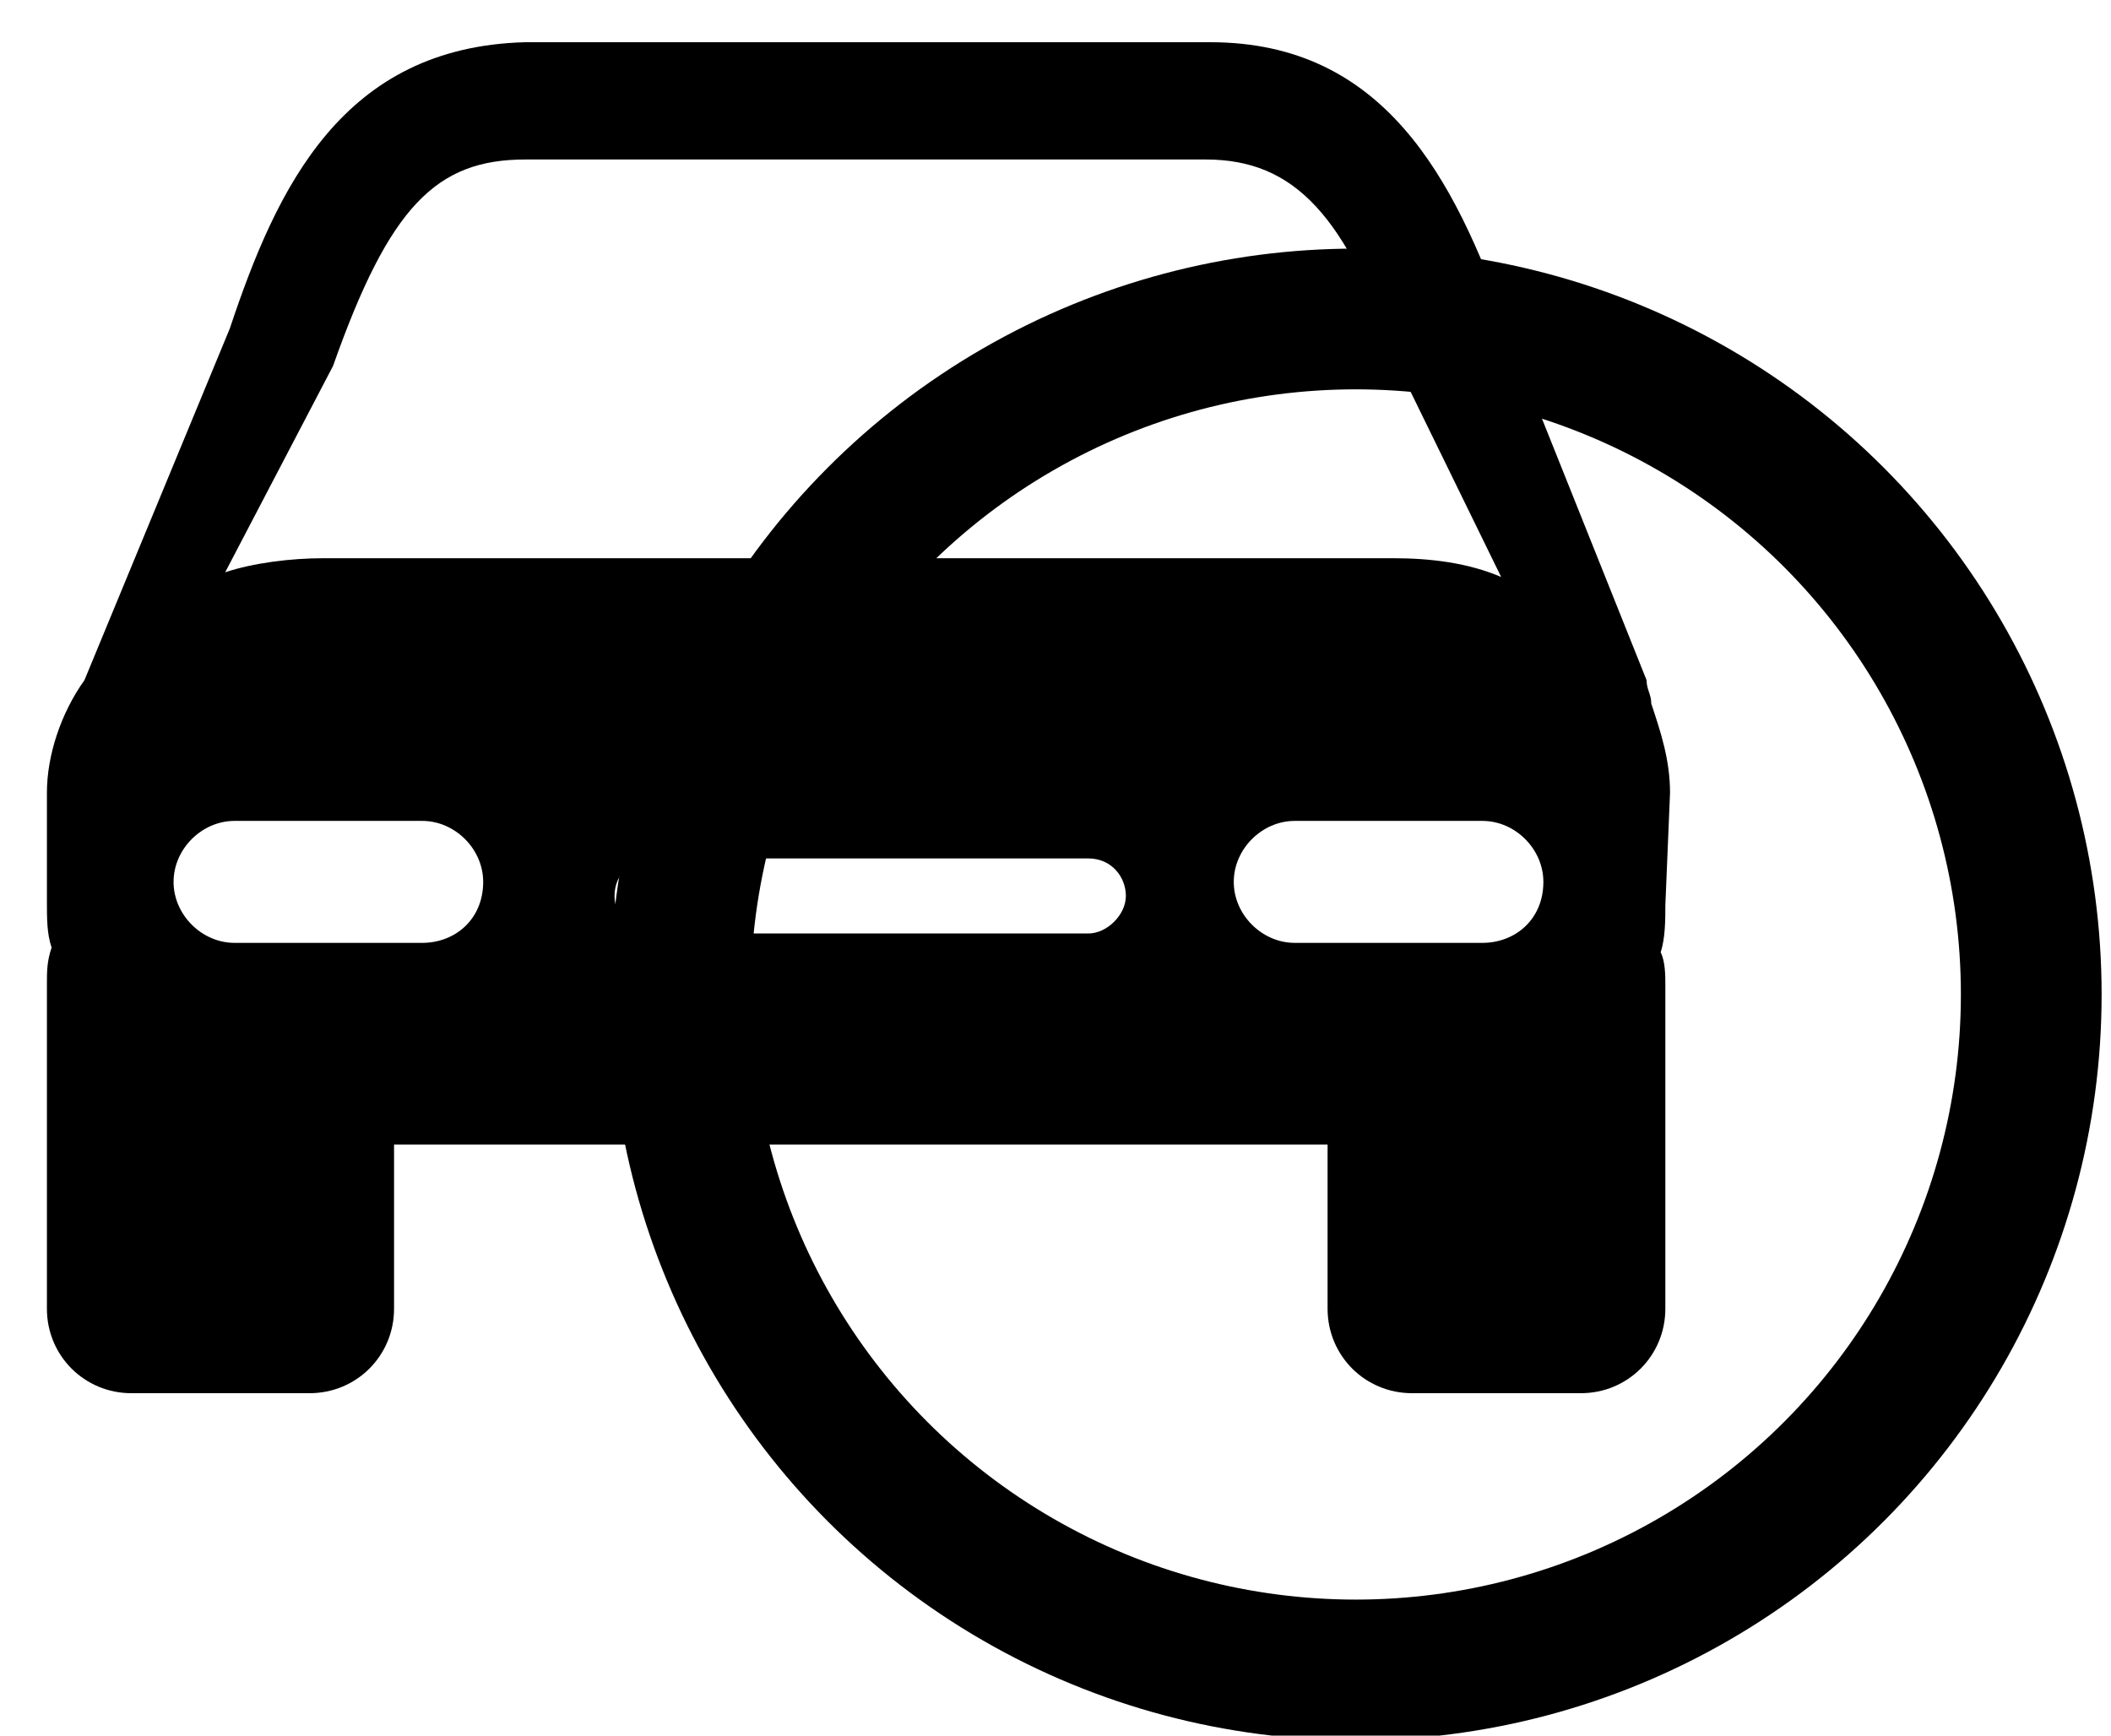 <svg xmlns="http://www.w3.org/2000/svg" viewBox="0 0 45 37" xml:space="preserve"><path d="M35.6 16.9c0-.7-.2-1.3-.4-1.9 0-.2-.1-.3-.1-.5l-3-7.5v-.1c-1.1-3.1-2.6-6-6.3-6H11.2C7.3 1 5.9 4 4.9 7l-3.1 7.5c-.5.7-.8 1.6-.8 2.4v2.3c0 .4 0 .7.1 1-.1.3-.1.5-.1.8v6.9c0 1 .8 1.8 1.8 1.8h3.8c1 0 1.8-.8 1.8-1.8v-3.5h19.9v3.5c0 1 .8 1.8 1.8 1.8h3.6c1 0 1.8-.8 1.8-1.8V21c0-.2 0-.5-.1-.7.1-.3.1-.7.1-1zM7.1 7.8c1.2-3.4 2.2-4.4 4.1-4.4h14.5c1.9 0 3 1.2 4.1 4.4l2.2 4.5c-.7-.3-1.5-.4-2.3-.4H6.9c-.7 0-1.5.1-2.1.3zM9 20.1H5c-.7 0-1.3-.6-1.3-1.3s.6-1.3 1.3-1.3h4c.7 0 1.3.6 1.3 1.3 0 .8-.6 1.3-1.3 1.3m14.2-.2h-9.3c-.5 0-.8-.4-.8-.8 0-.5.4-.8.8-.8h9.3c.5 0 .8.4.8.8s-.4.8-.8.8m8.4.2h-4c-.7 0-1.3-.6-1.3-1.3s.6-1.3 1.3-1.3h4c.7 0 1.3.6 1.3 1.3 0 .8-.6 1.3-1.3 1.3"/><circle cx="28.9" cy="21.2" r="14.4" style="fill:none;stroke:#000;stroke-width:3;stroke-miterlimit:10"/></svg>